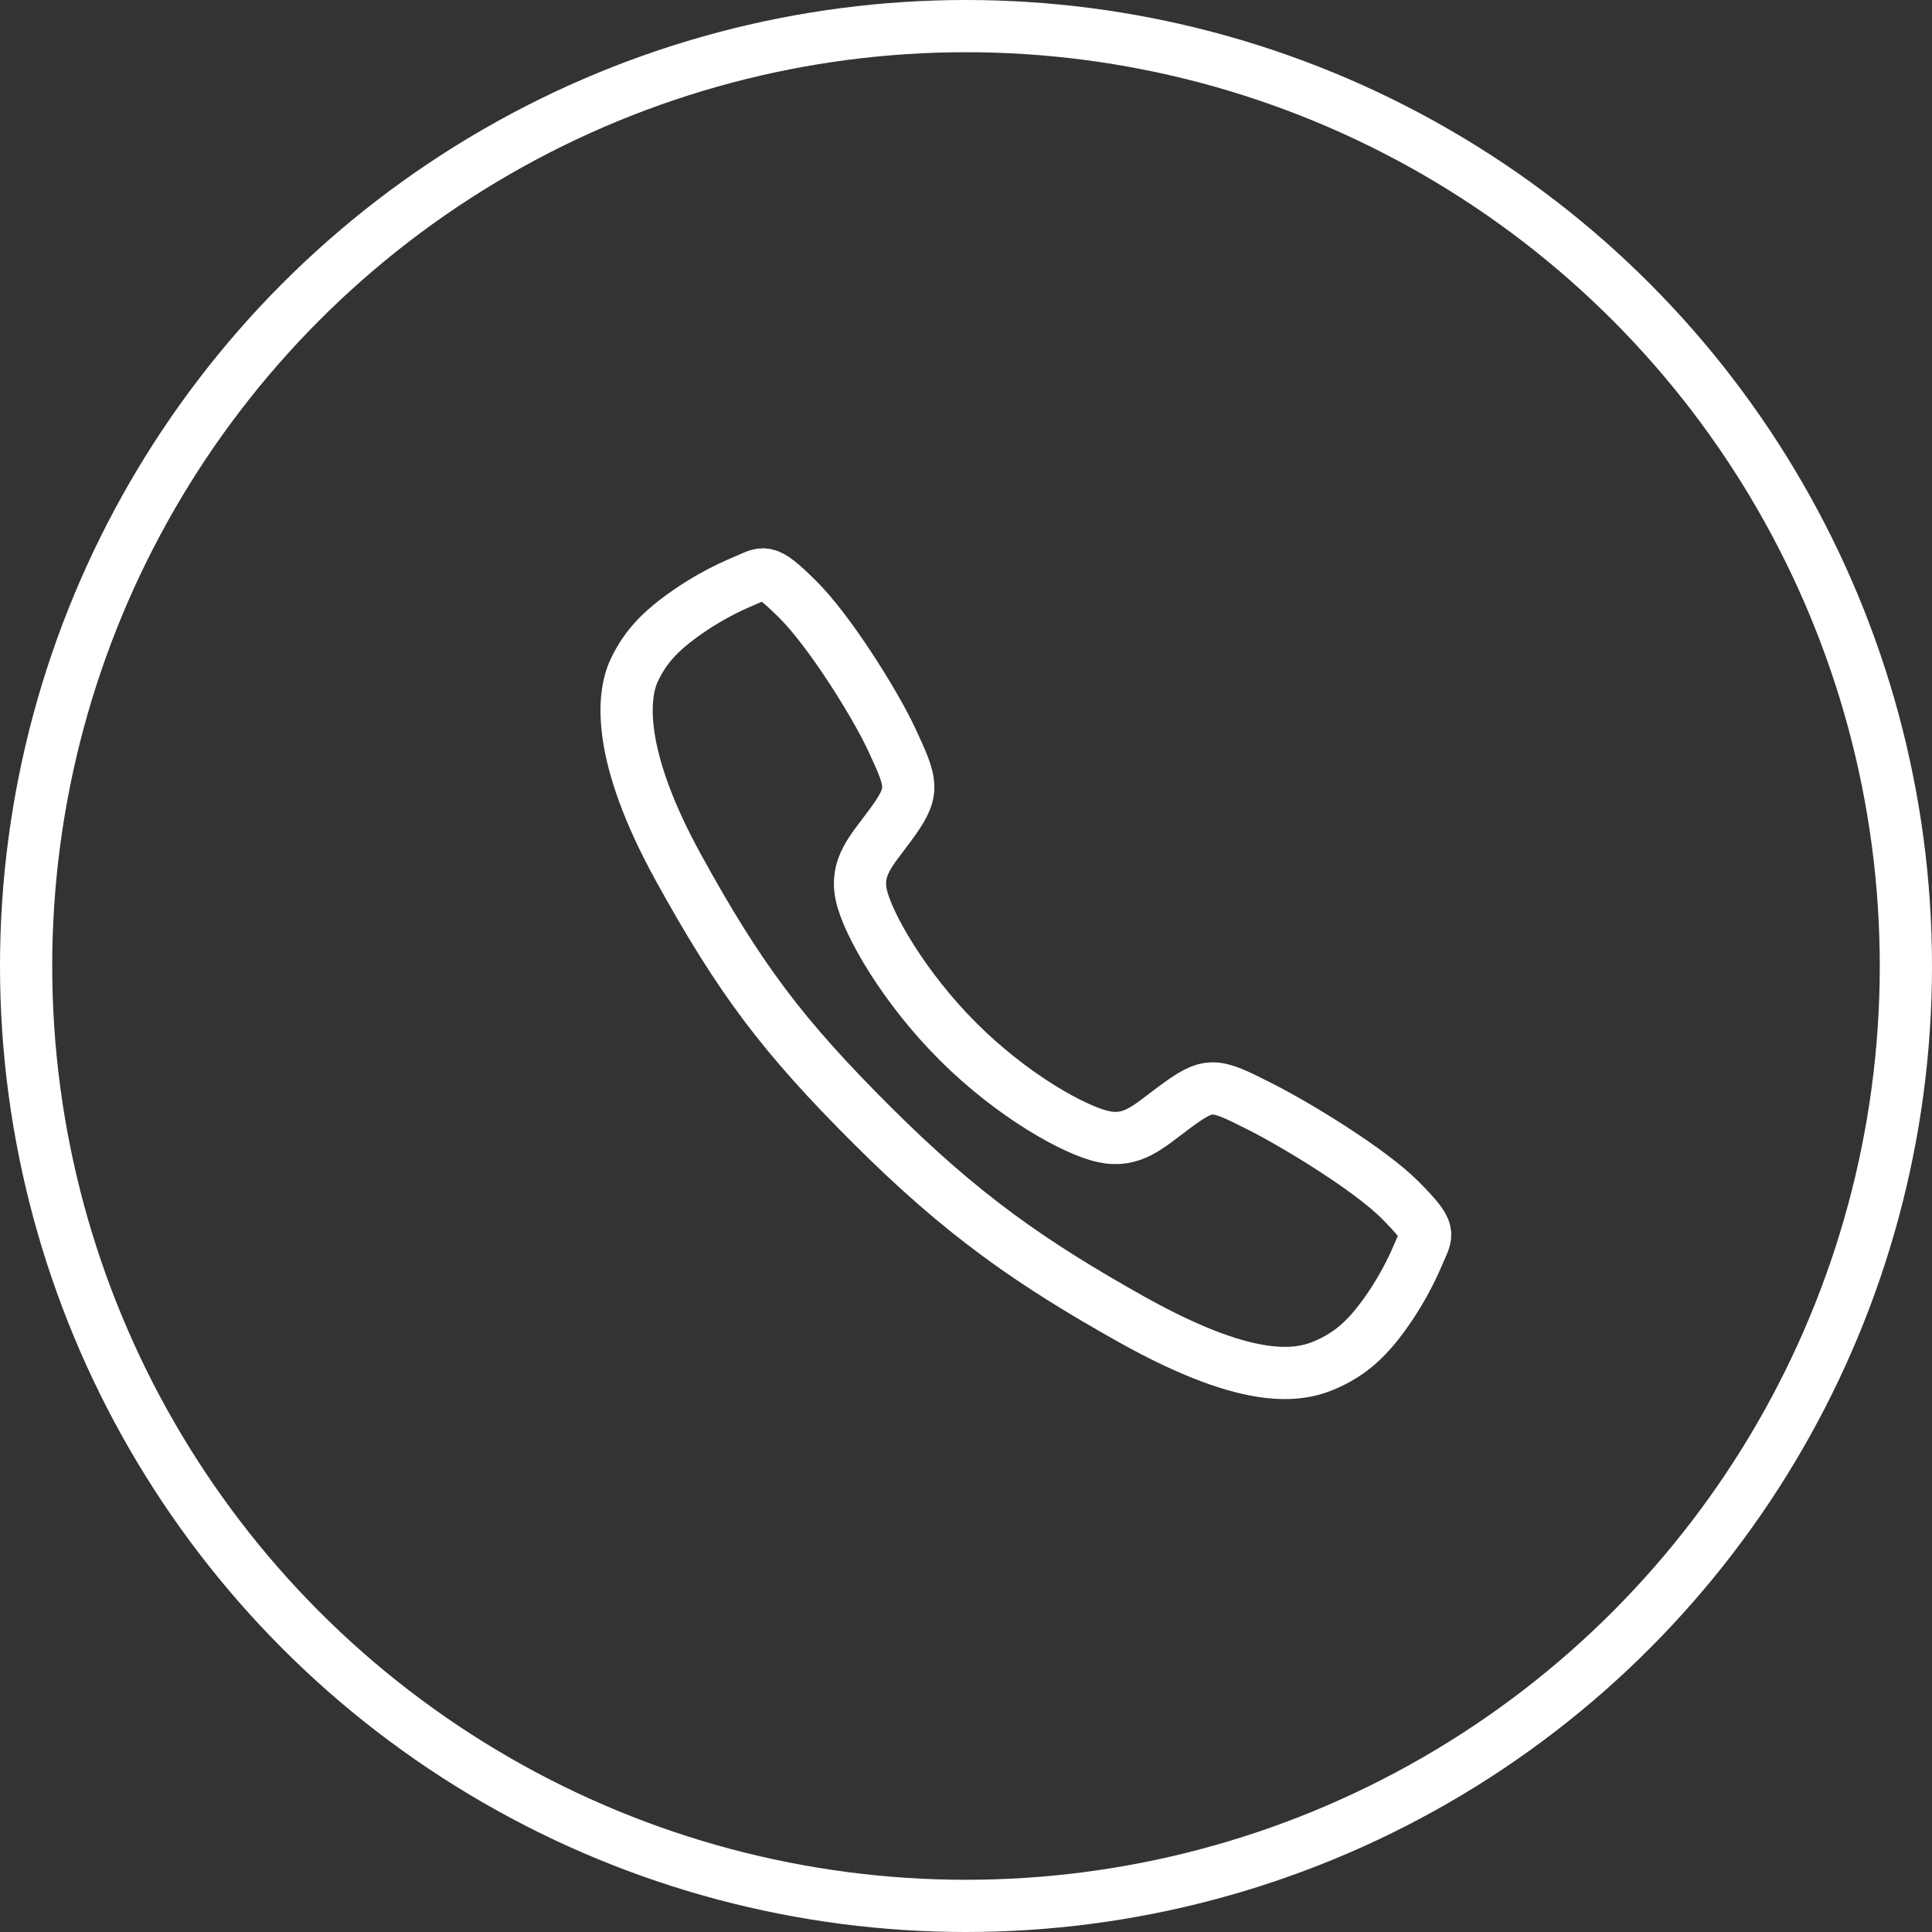<svg xmlns="http://www.w3.org/2000/svg" width="37" height="37" viewBox="0 0 37 37" fill="none"><rect x="0" y="0" width="37" height="37" fill="#333333" stroke="none"/><circle cx="18.5" cy="18.5" r="18" stroke="white"></circle><path d="M26.817 22.985C26.233 22.396 24.819 21.538 24.133 21.192C23.239 20.742 23.166 20.705 22.464 21.227C21.995 21.575 21.684 21.886 21.136 21.769C20.588 21.652 19.396 20.993 18.353 19.953C17.31 18.914 16.613 17.688 16.495 17.142C16.378 16.596 16.694 16.288 17.039 15.818C17.525 15.157 17.489 15.046 17.073 14.153C16.749 13.458 15.866 12.057 15.275 11.477C14.644 10.853 14.644 10.963 14.237 11.132C13.905 11.271 13.587 11.441 13.287 11.638C12.699 12.029 12.372 12.354 12.144 12.842C11.916 13.329 11.813 14.473 12.992 16.615C14.171 18.757 14.998 19.852 16.711 21.559C18.423 23.267 19.739 24.184 21.664 25.264C24.045 26.597 24.958 26.337 25.448 26.109C25.937 25.881 26.263 25.558 26.655 24.97C26.852 24.67 27.022 24.352 27.162 24.021C27.331 23.616 27.442 23.616 26.817 22.985Z" stroke="white" stroke-miterlimit="10"></path></svg>
